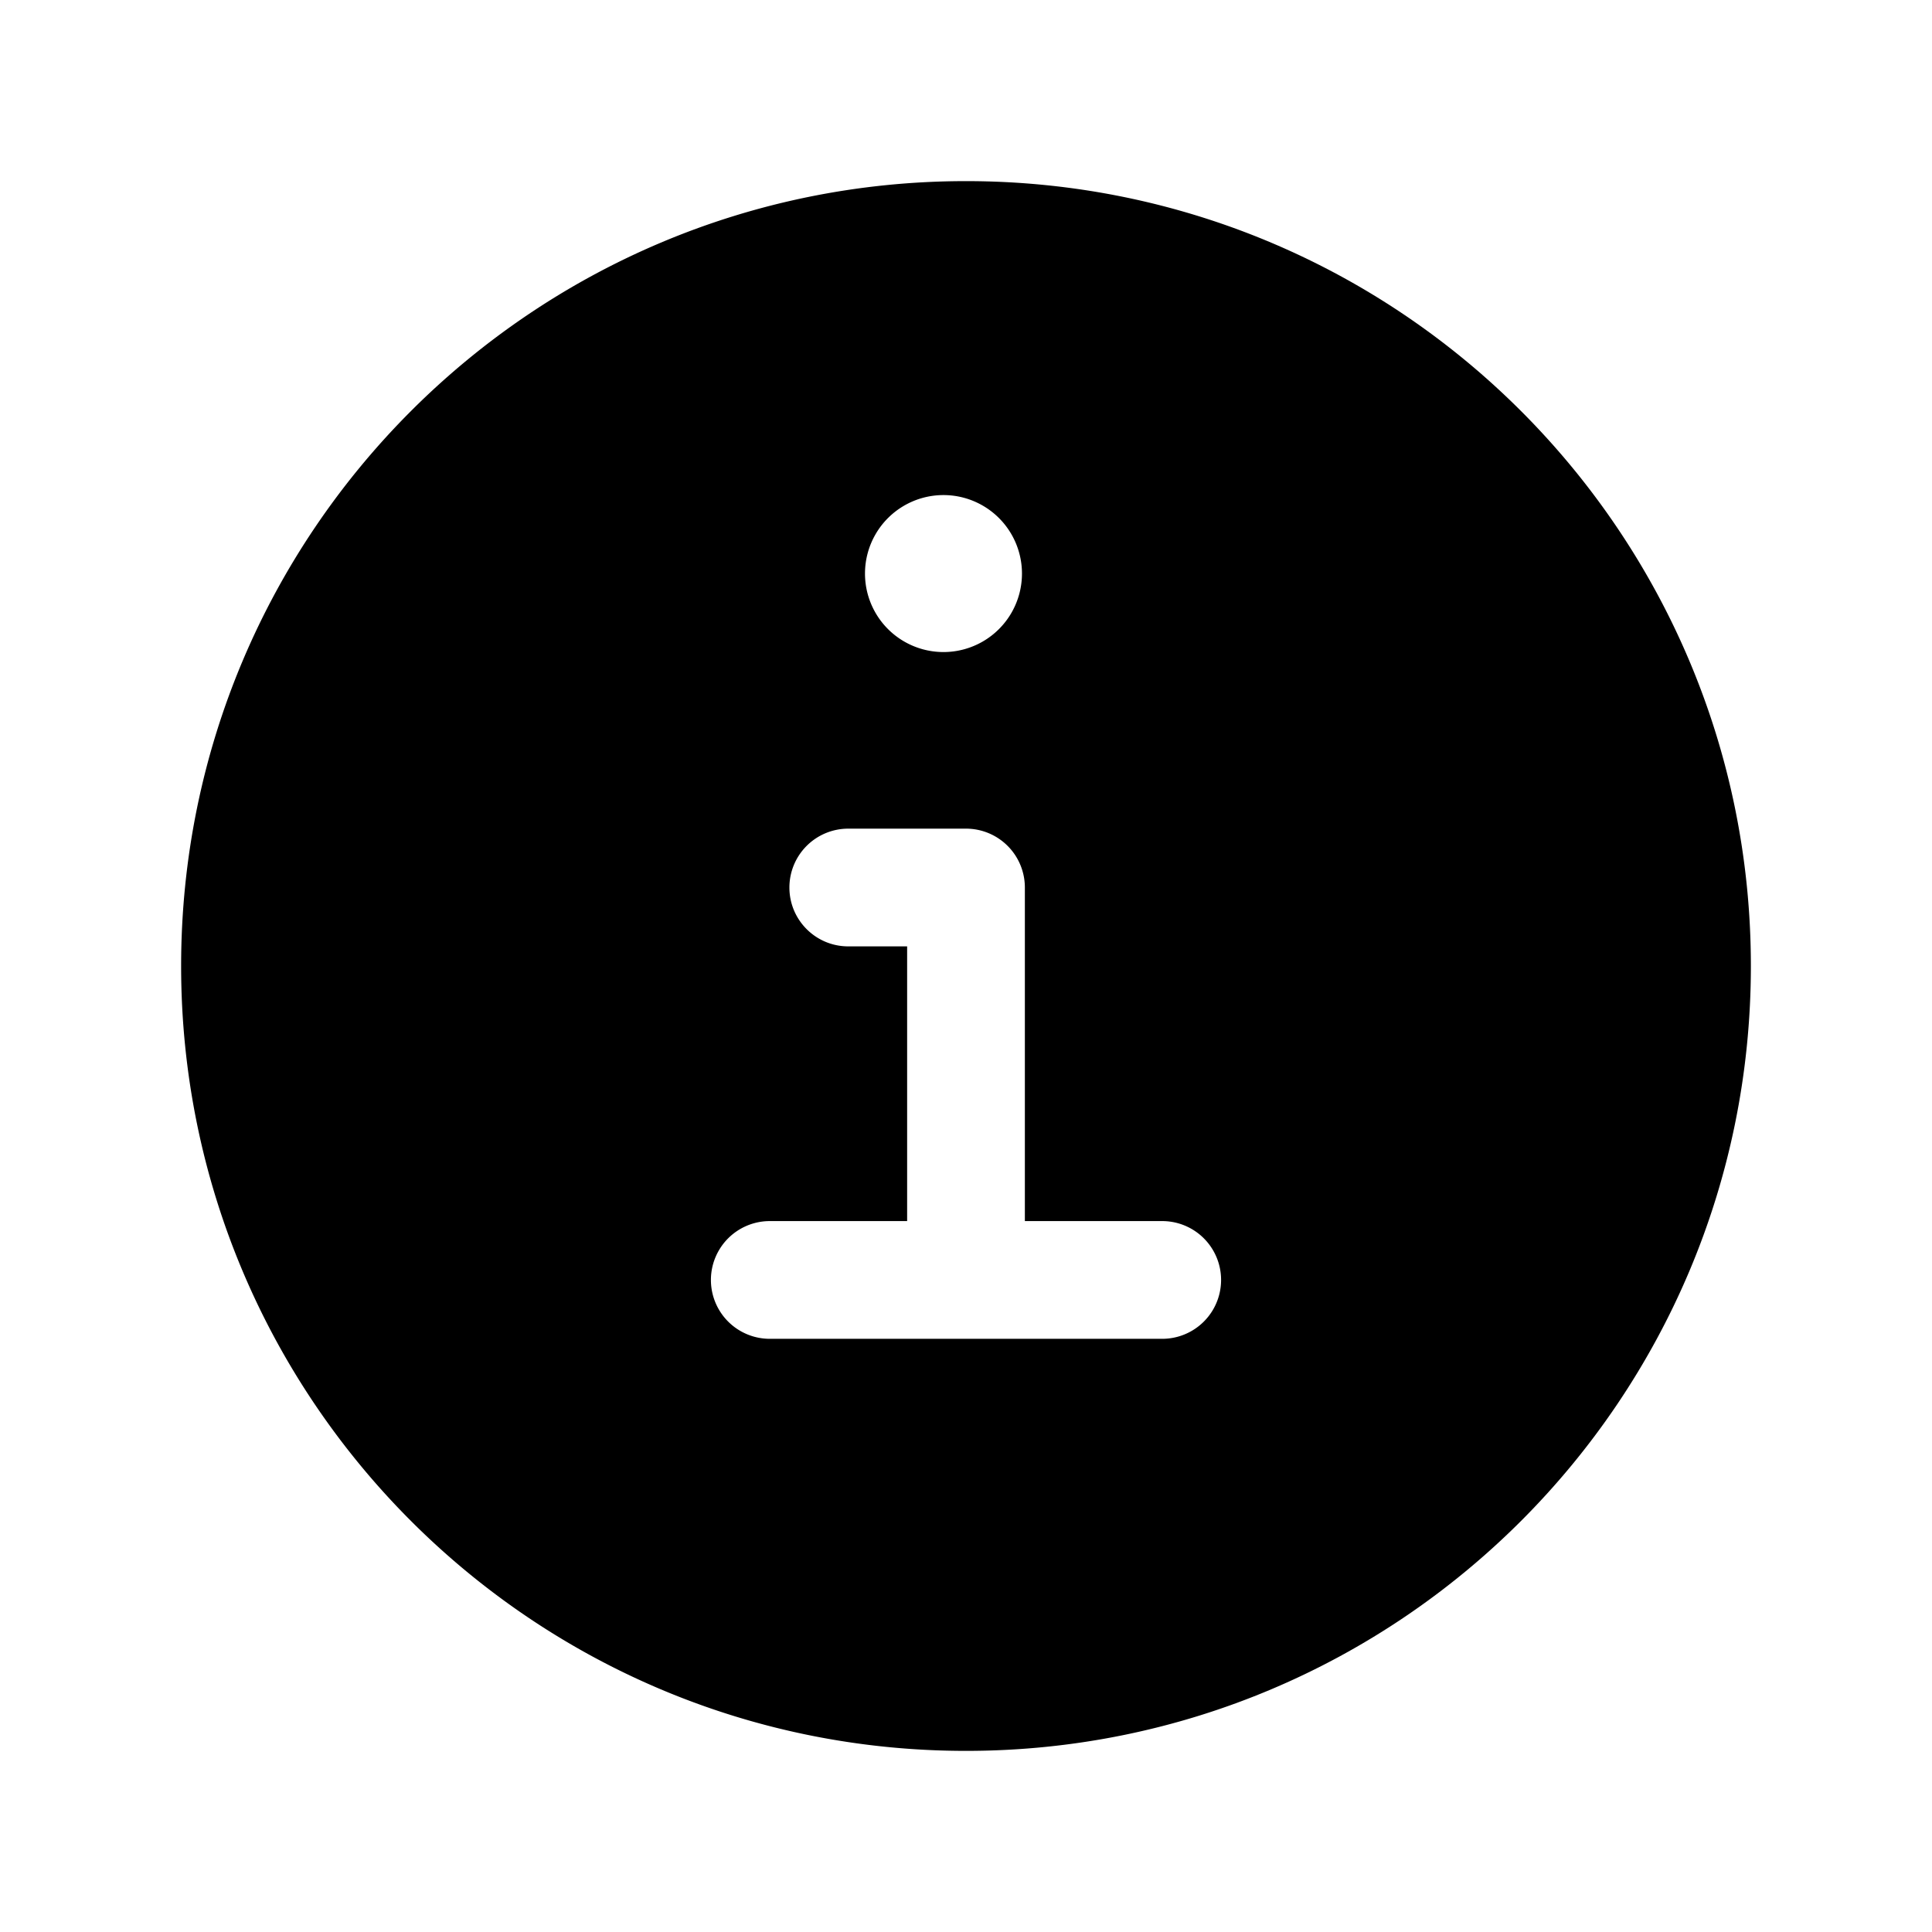 <svg xmlns="http://www.w3.org/2000/svg" width="32" height="32" fill="none" class="persona-icon"><path fill="currentColor" d="M16 3c7.18 0 13 5.82 13 13s-5.82 13-13 13S3 23.18 3 16 8.82 3 16 3Zm-2.925 11.7c0 .539.437.975.975.975h.975v4.55H12.75a.975.975 0 1 0 0 1.95h6.5a.975.975 0 1 0 0-1.95h-2.275V14.7a.975.975 0 0 0-.975-.975h-1.95a.975.975 0 0 0-.975.975Zm2.552-3.9a1.3 1.3 0 1 0 0-2.6 1.3 1.3 0 0 0 0 2.6Z"/></svg>